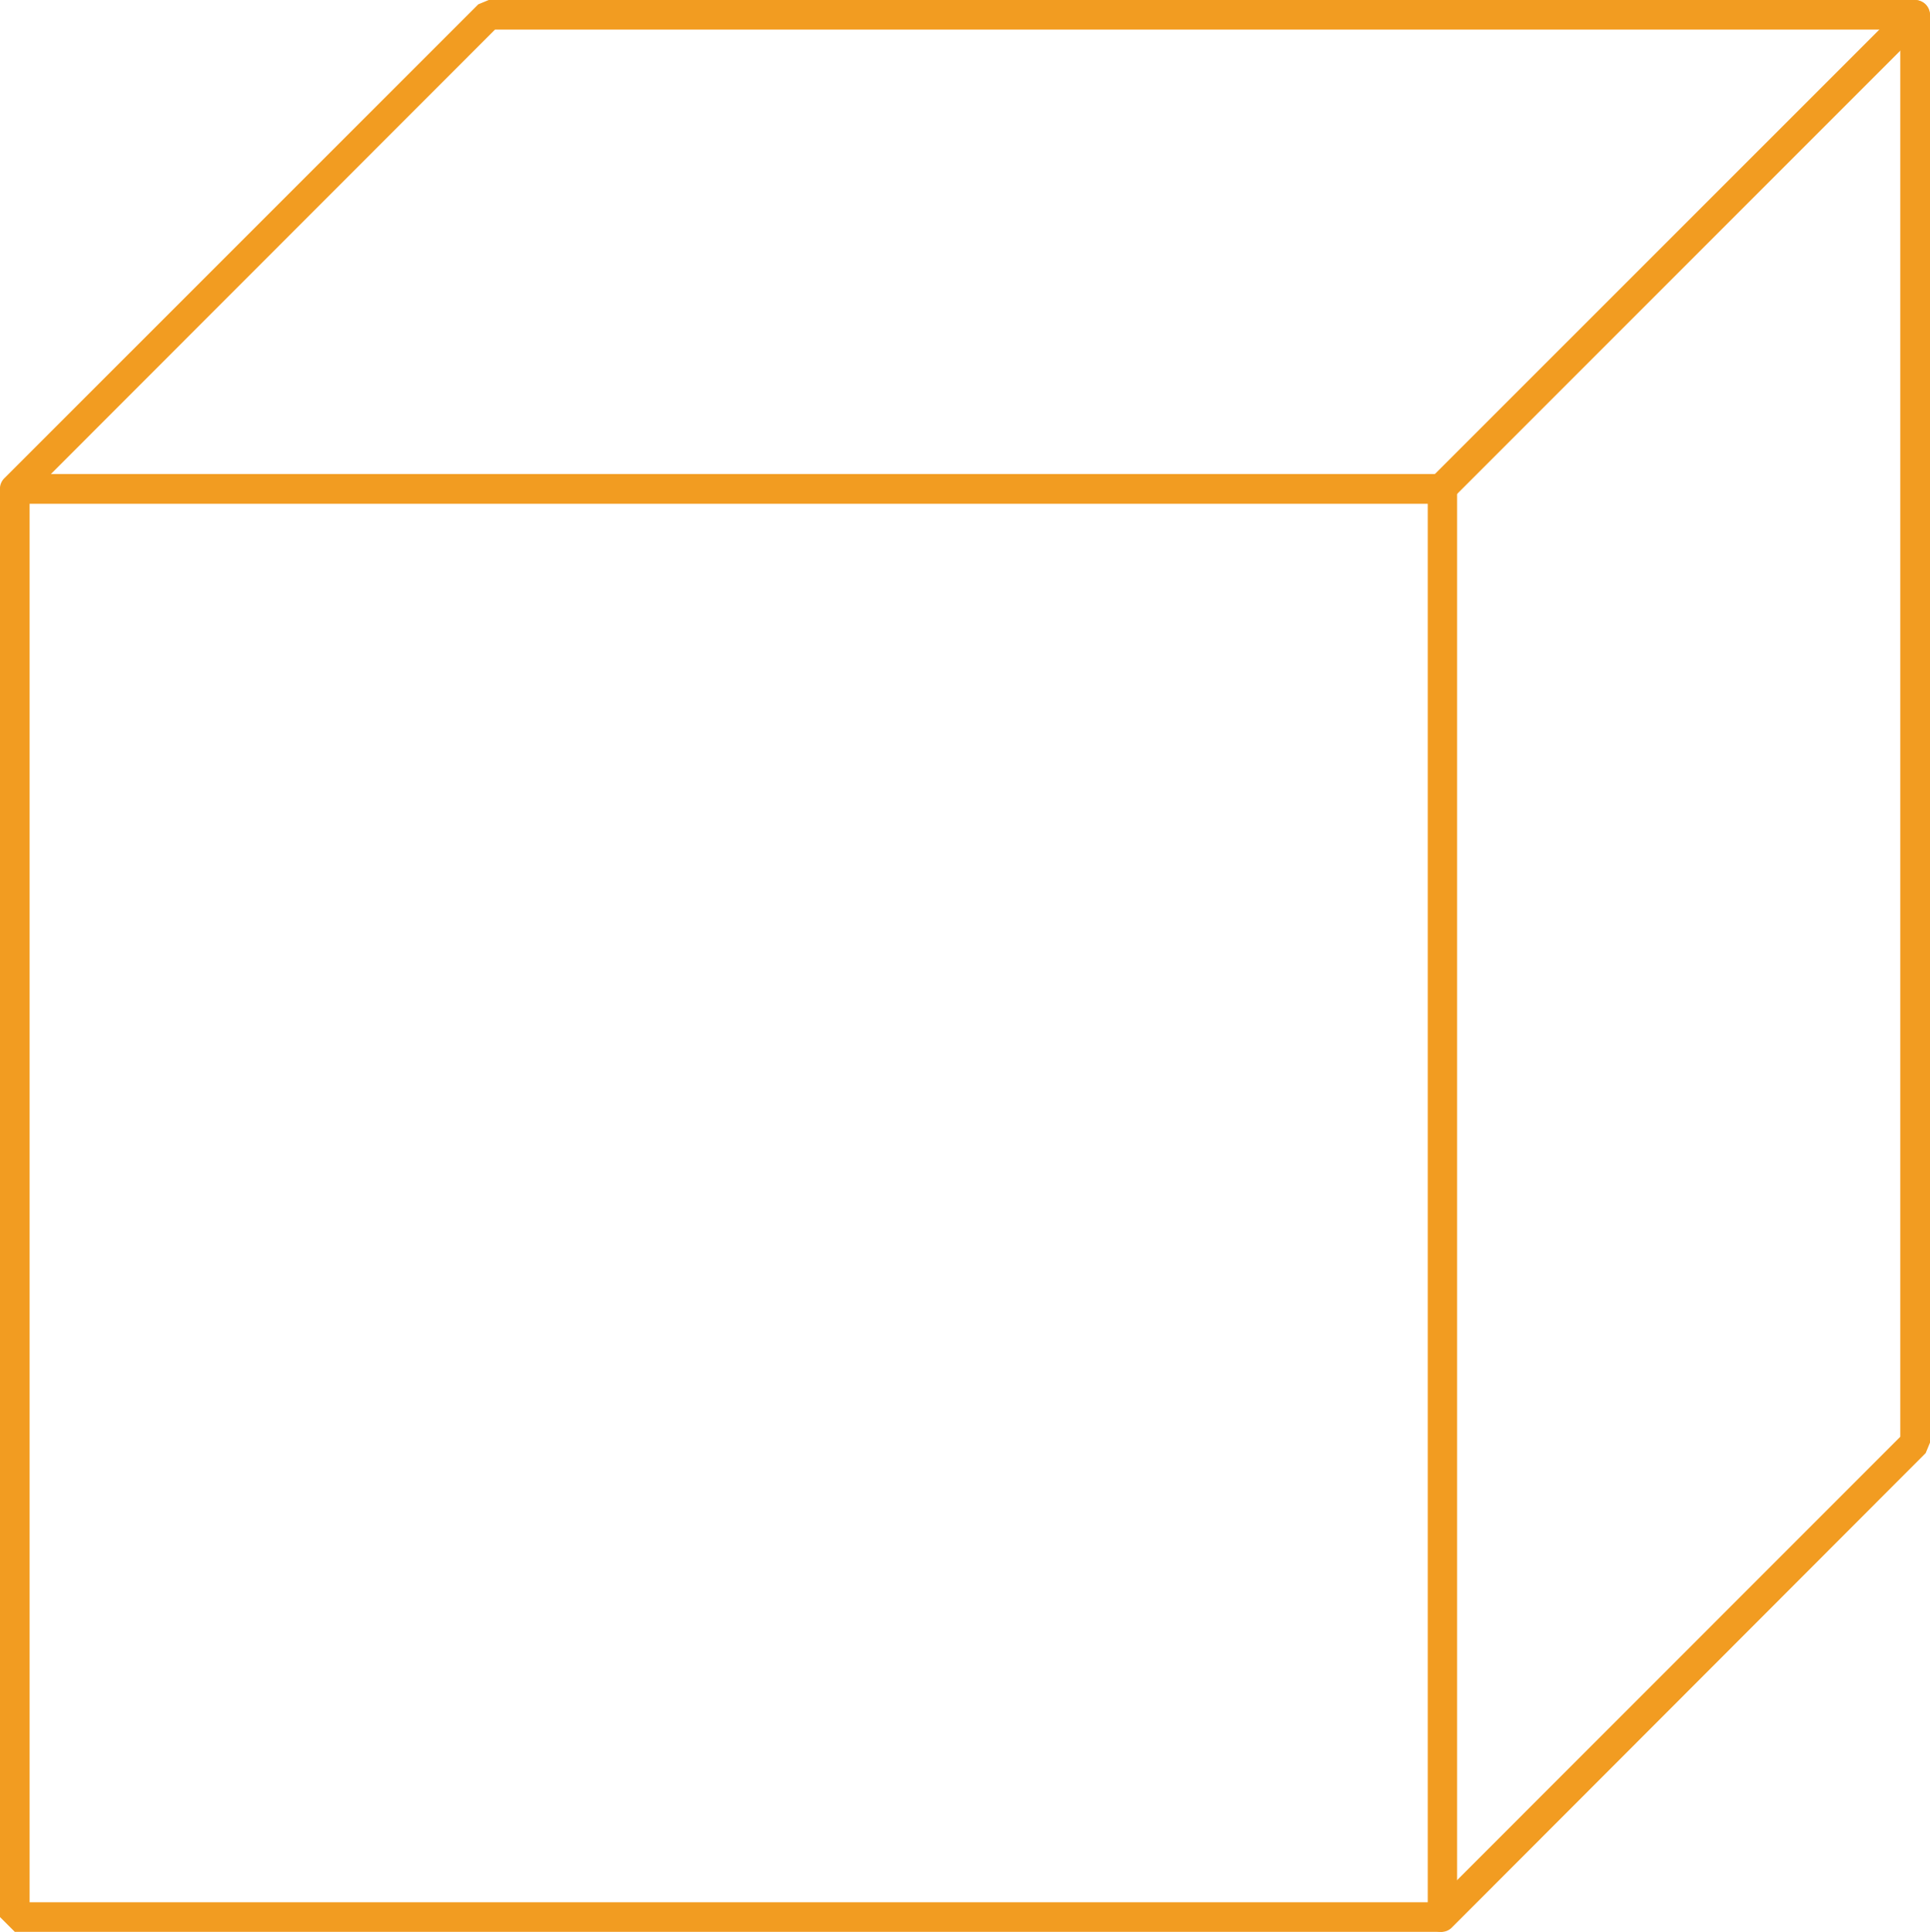   <svg xmlns="http://www.w3.org/2000/svg" viewBox="0 0 151.21 151.32" width="100%" style="vertical-align: middle; max-width: 100%; width: 100%;">
   <g>
    <g>
     <path d="M113,151.32H1.16L0,150.16V38.29l1.16-1.16H113l1.16,1.16V150.16ZM2.32,149H111.86V39.46H2.32Z" fill="rgb(242,156,33)">
     </path>
     <path d="M1.16,39.46a1.17,1.17,0,0,1-.82-2L37.47.34,38.29,0H150a1.16,1.16,0,1,1,0,2.32H38.78L2,39.12A1.17,1.17,0,0,1,1.16,39.46Z" fill="rgb(242,156,33)">
     </path>
     <path d="M112.91,39.46a1.17,1.17,0,0,1-.82-2L149.22.34a1.18,1.18,0,0,1,1.65,0,1.16,1.16,0,0,1,0,1.64L113.73,39.12A1.17,1.17,0,0,1,112.91,39.46Z" fill="rgb(242,156,33)">
     </path>
     <path d="M112.91,151.32a1.14,1.14,0,0,1-.82-.34,1.16,1.16,0,0,1,0-1.64l36.79-36.8V1.16a1.17,1.17,0,0,1,2.33,0V113l-.34.82L113.73,151A1.13,1.13,0,0,1,112.91,151.32Z" fill="rgb(242,156,33)">
     </path>
    </g>
   </g>
  </svg>
